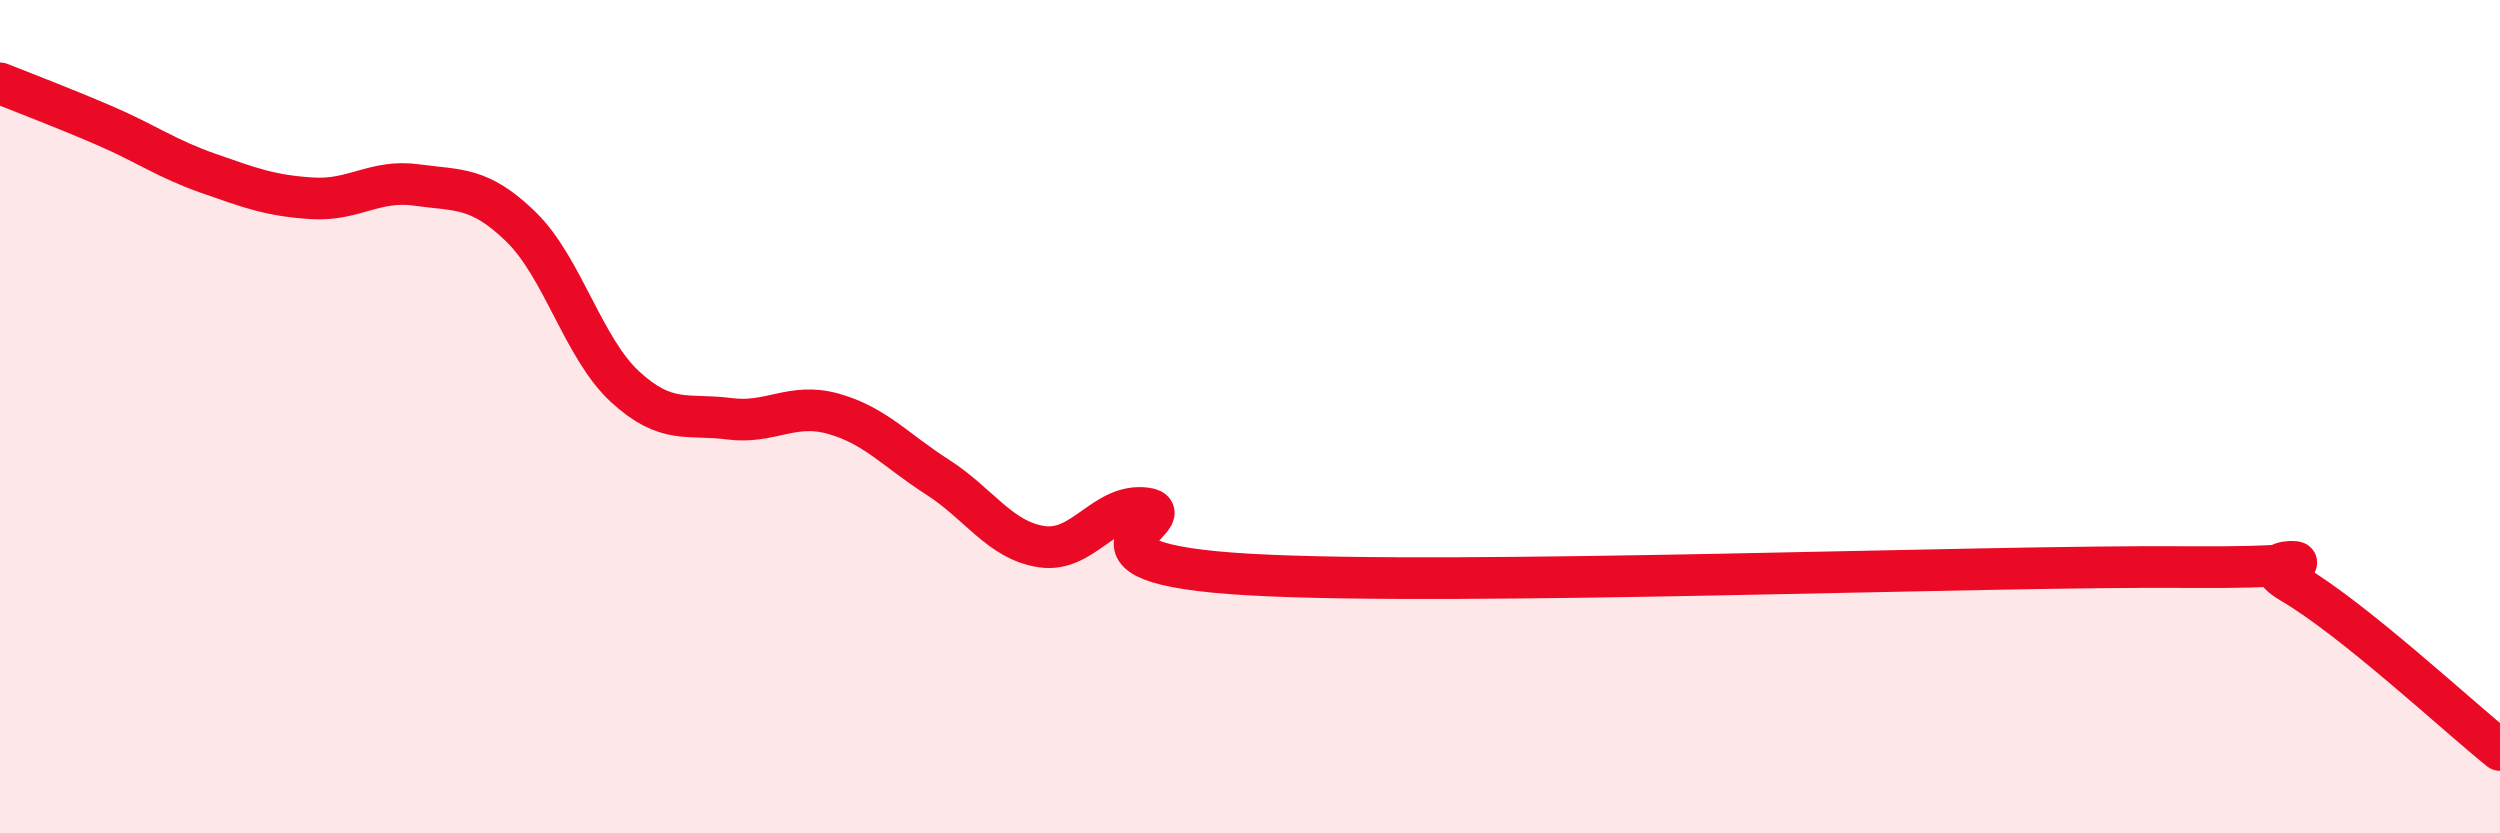 
    <svg width="60" height="20" viewBox="0 0 60 20" xmlns="http://www.w3.org/2000/svg">
      <path
        d="M 0,2 C 0.5,2.2 1.5,2.58 2.5,3.01 C 3.5,3.44 4,3.81 5,4.16 C 6,4.51 6.5,4.7 7.5,4.76 C 8.5,4.82 9,4.3 10,4.44 C 11,4.58 11.5,4.47 12.5,5.44 C 13.5,6.41 14,8.36 15,9.28 C 16,10.2 16.5,9.92 17.5,10.05 C 18.5,10.18 19,9.65 20,9.93 C 21,10.21 21.5,10.81 22.5,11.45 C 23.5,12.09 24,12.97 25,13.12 C 26,13.27 26.5,12.07 27.5,12.2 C 28.5,12.33 25,13.51 30,13.79 C 35,14.07 47.5,13.57 52.5,13.61 C 57.5,13.65 53.5,13.11 55,13.99 C 56.5,14.87 59,17.2 60,18L60 20L0 20Z"
        fill="#EB0A25"
        opacity="0.1"
        stroke-linecap="round"
        stroke-linejoin="round"
      />
      <path
        d="M 0,2 C 0.5,2.2 1.5,2.58 2.5,3.01 C 3.5,3.44 4,3.81 5,4.16 C 6,4.51 6.5,4.7 7.5,4.76 C 8.5,4.82 9,4.3 10,4.44 C 11,4.58 11.5,4.47 12.5,5.44 C 13.5,6.41 14,8.36 15,9.28 C 16,10.2 16.5,9.92 17.5,10.05 C 18.5,10.18 19,9.65 20,9.93 C 21,10.21 21.5,10.81 22.5,11.45 C 23.5,12.09 24,12.97 25,13.12 C 26,13.27 26.5,12.07 27.5,12.2 C 28.5,12.33 25,13.51 30,13.79 C 35,14.07 47.5,13.57 52.5,13.61 C 57.5,13.65 53.5,13.11 55,13.99 C 56.5,14.87 59,17.2 60,18"
        stroke="#EB0A25"
        stroke-width="1"
        fill="none"
        stroke-linecap="round"
        stroke-linejoin="round"
      />
    </svg>
  